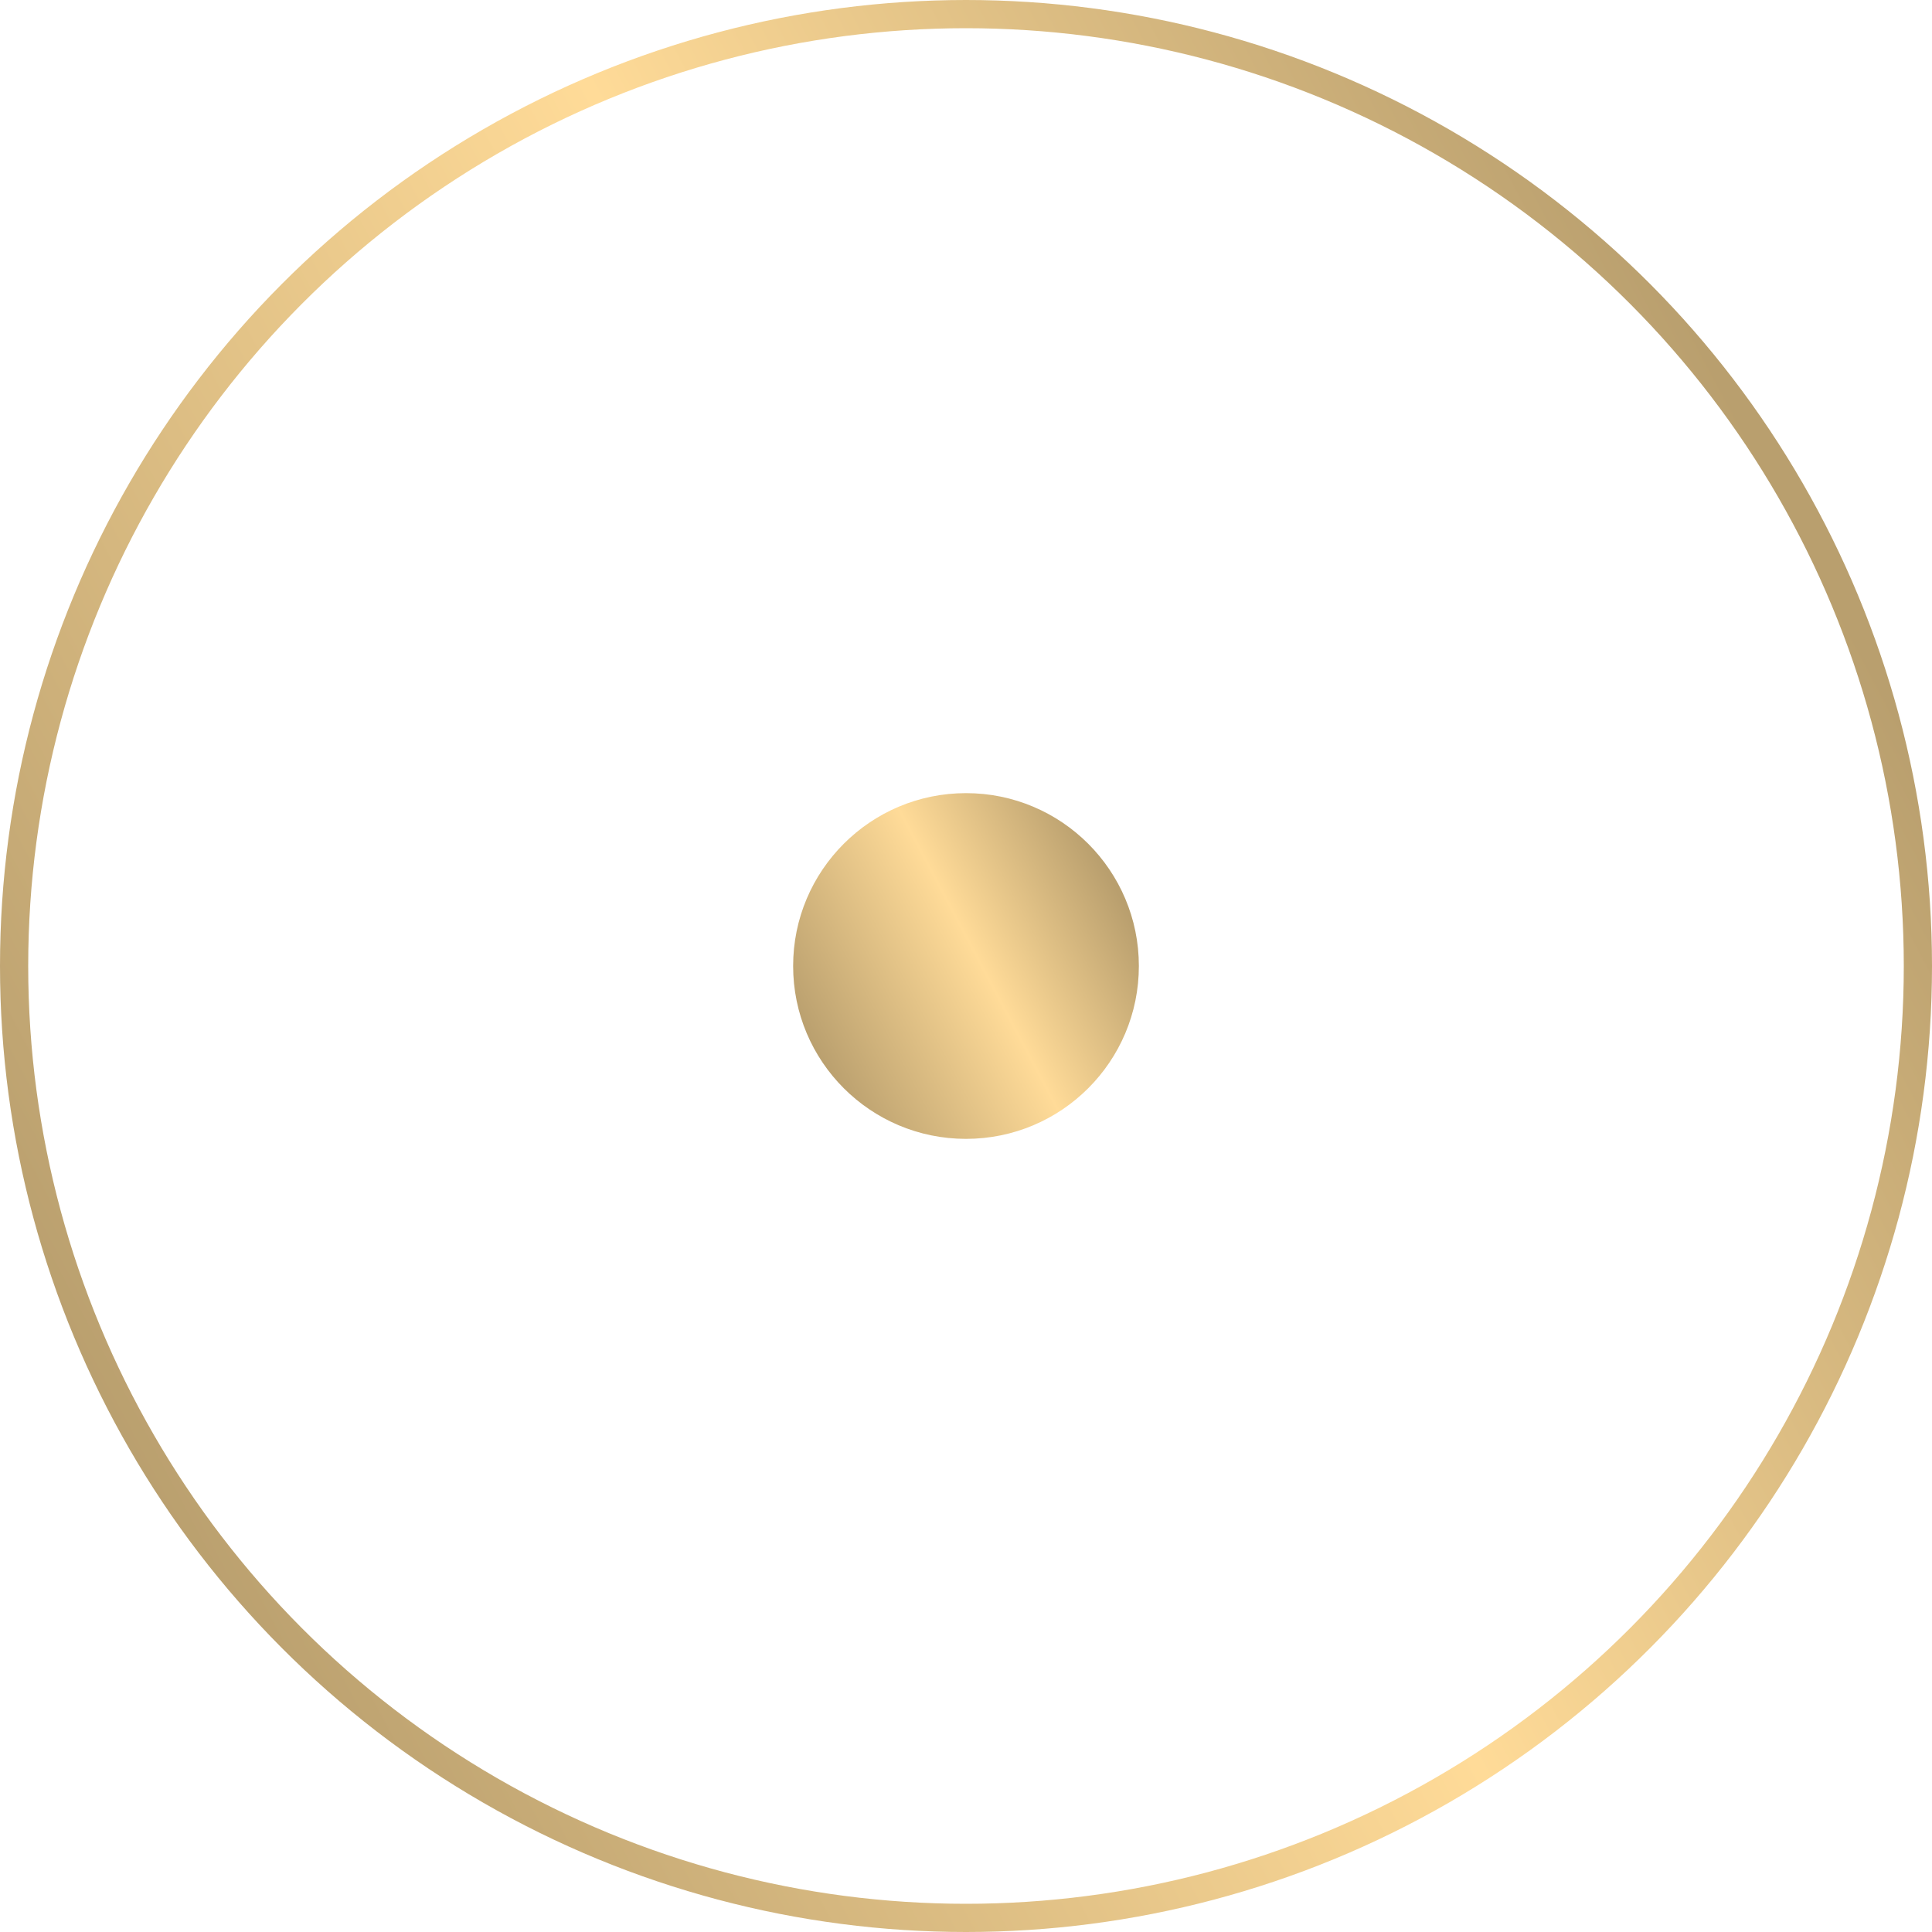 <?xml version="1.0" encoding="UTF-8"?> <svg xmlns="http://www.w3.org/2000/svg" width="137" height="137" viewBox="0 0 137 137" fill="none"><circle cx="68.5" cy="68.5" r="67.5" stroke="url(#paint0_linear_603_190)" stroke-width="2"></circle><circle cx="68.5" cy="68.5" r="11.758" fill="url(#paint1_linear_603_190)" stroke="url(#paint2_linear_603_190)"></circle><defs><linearGradient id="paint0_linear_603_190" x1="110.955" y1="7.46399e-06" x2="-12.017" y2="65.07" gradientUnits="userSpaceOnUse"><stop offset="0.02" stop-color="#B99F6E"></stop><stop offset="0.46" stop-color="#FFDB98"></stop><stop offset="1" stop-color="#B99F6E"></stop></linearGradient><linearGradient id="paint1_linear_603_190" x1="76.097" y1="56.242" x2="54.092" y2="67.886" gradientUnits="userSpaceOnUse"><stop offset="0.02" stop-color="#B99F6E"></stop><stop offset="0.46" stop-color="#FFDB98"></stop><stop offset="1" stop-color="#B99F6E"></stop></linearGradient><linearGradient id="paint2_linear_603_190" x1="76.097" y1="56.242" x2="54.092" y2="67.886" gradientUnits="userSpaceOnUse"><stop offset="0.02" stop-color="#B99F6E"></stop><stop offset="0.46" stop-color="#FFDB98"></stop><stop offset="1" stop-color="#B99F6E"></stop></linearGradient></defs></svg> 
